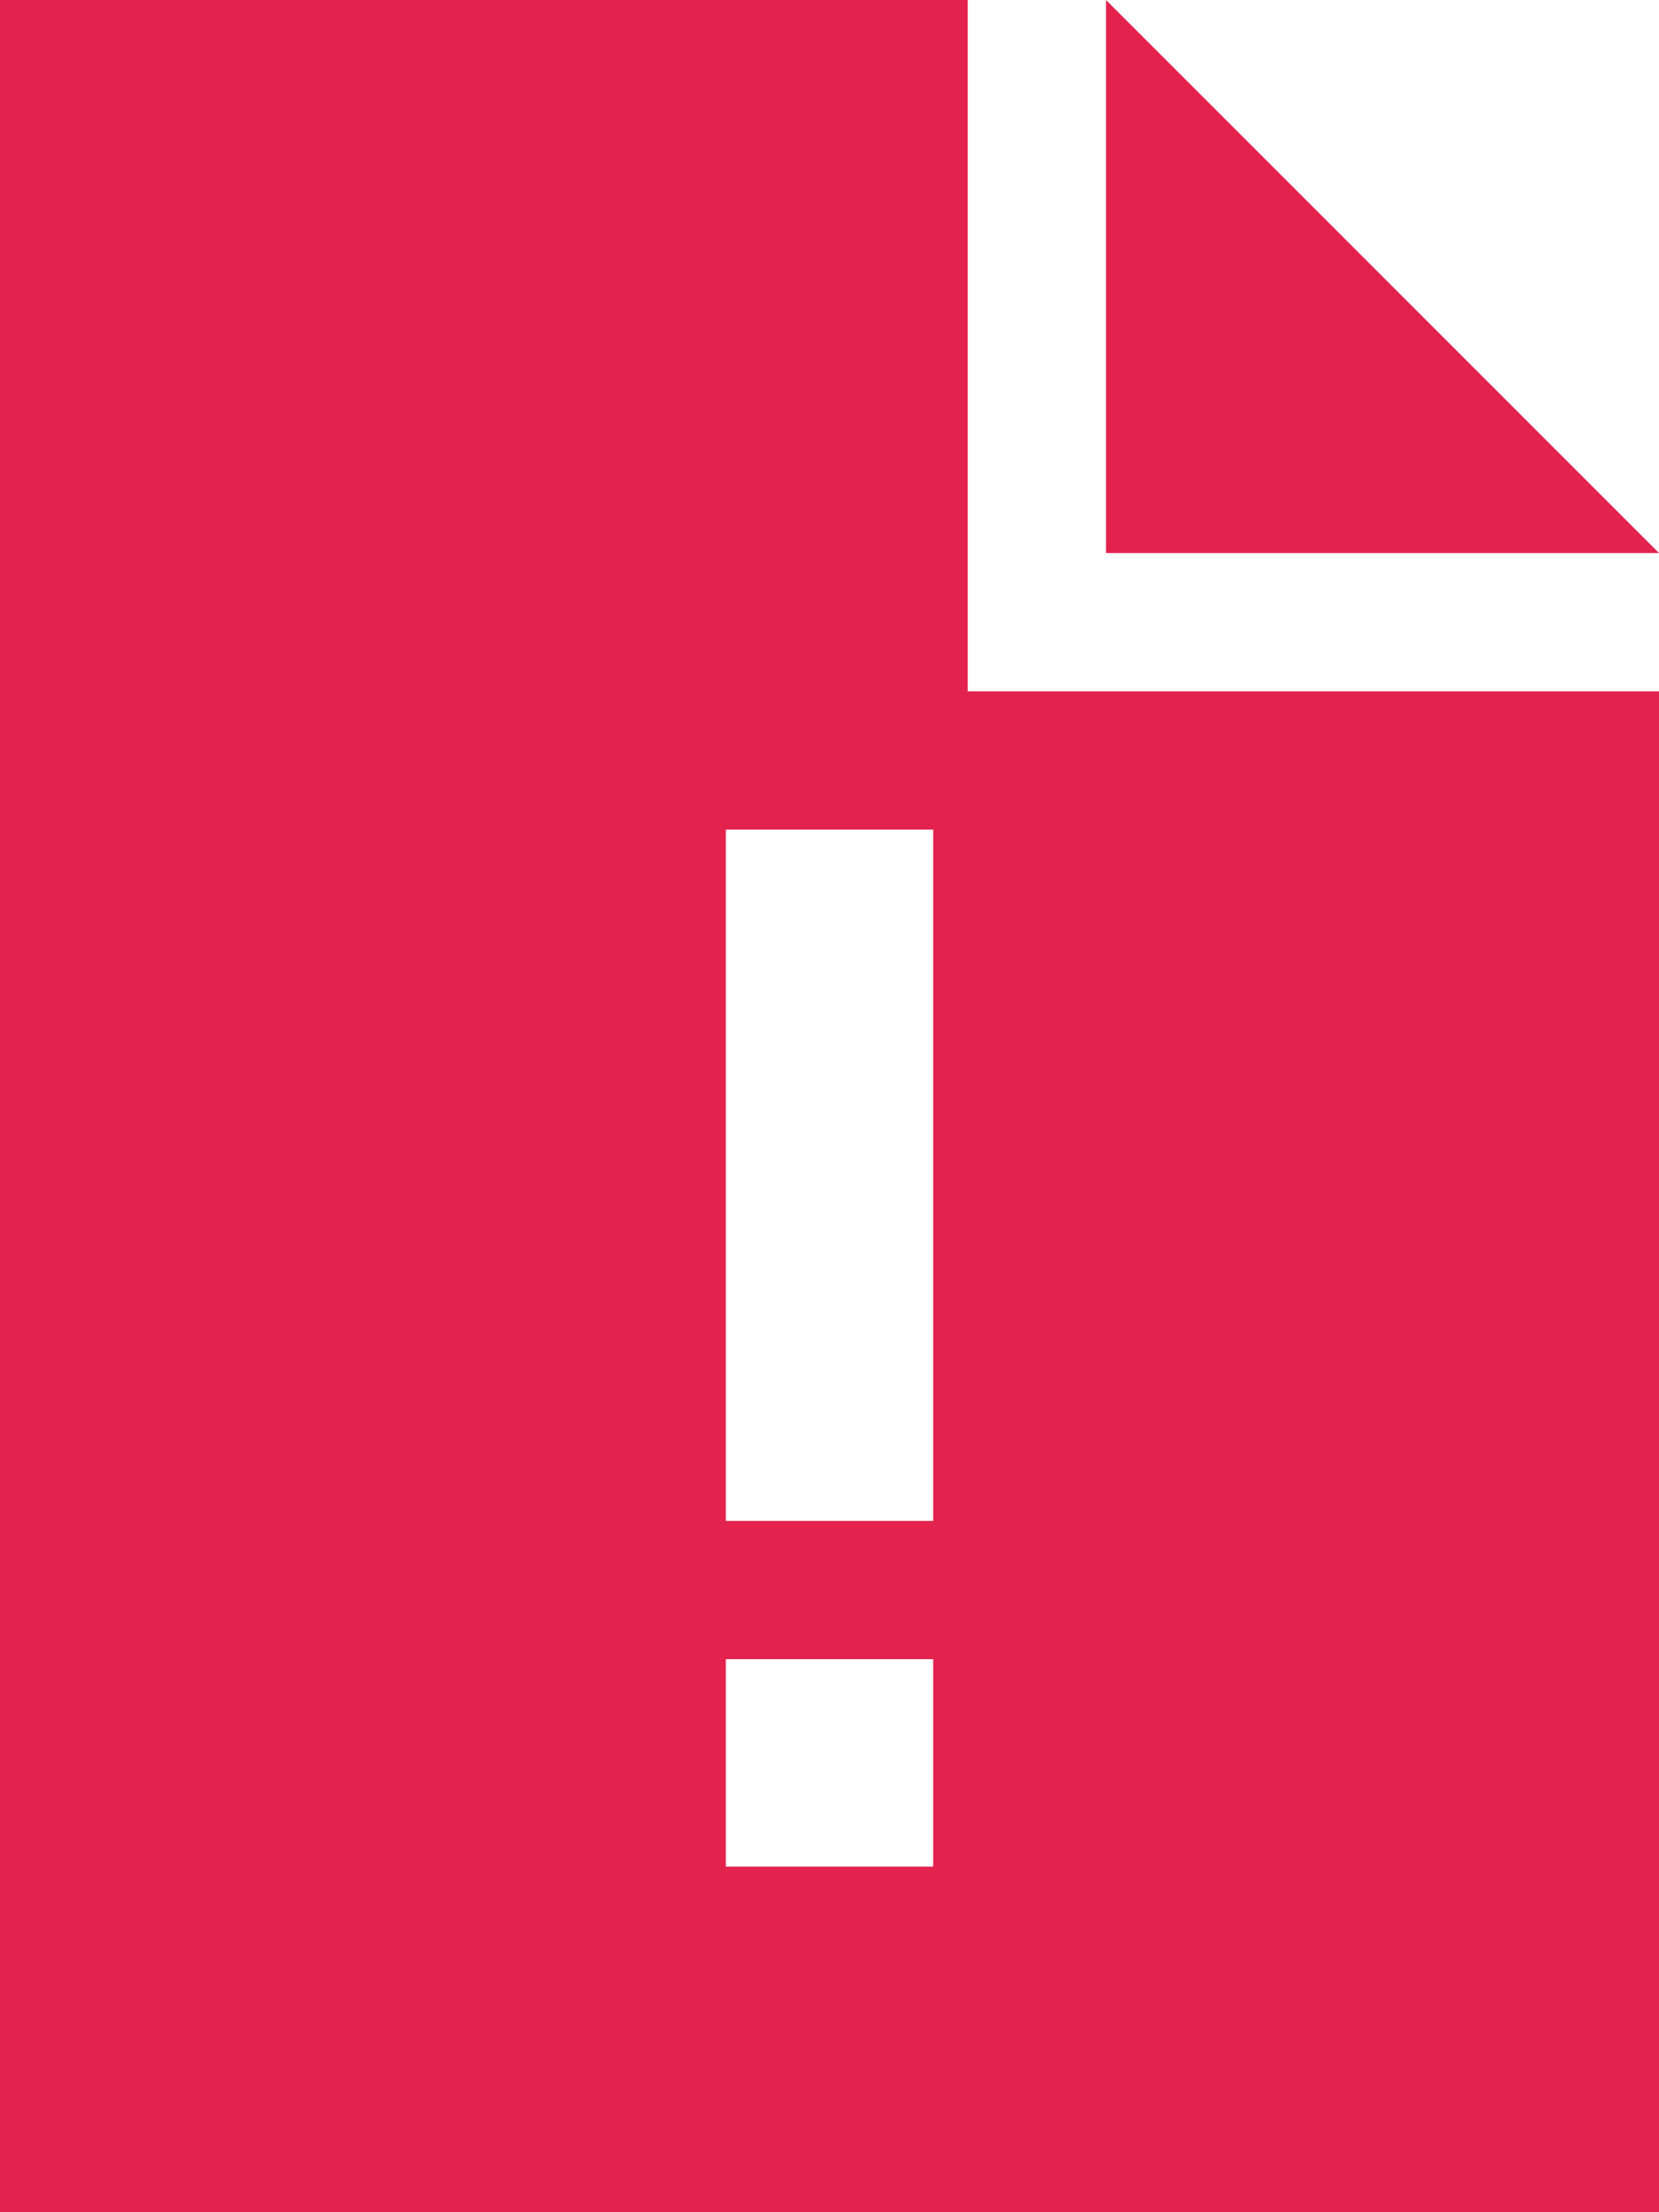 <svg xmlns="http://www.w3.org/2000/svg" xmlns:xlink="http://www.w3.org/1999/xlink" id="Ebene_1" x="0px" y="0px" viewBox="0 0 384 512" style="enable-background:new 0 0 384 512;" xml:space="preserve"> <style type="text/css"> .st0{fill:#E3224E;} </style> <path class="st0" d="M224,0H0v512h384V160H224V0z M256,0v128h128L256,0z M216,192v24v112v24h-48v-24V216v-24H216z M168,384h48v48 h-48V384z"></path> </svg>